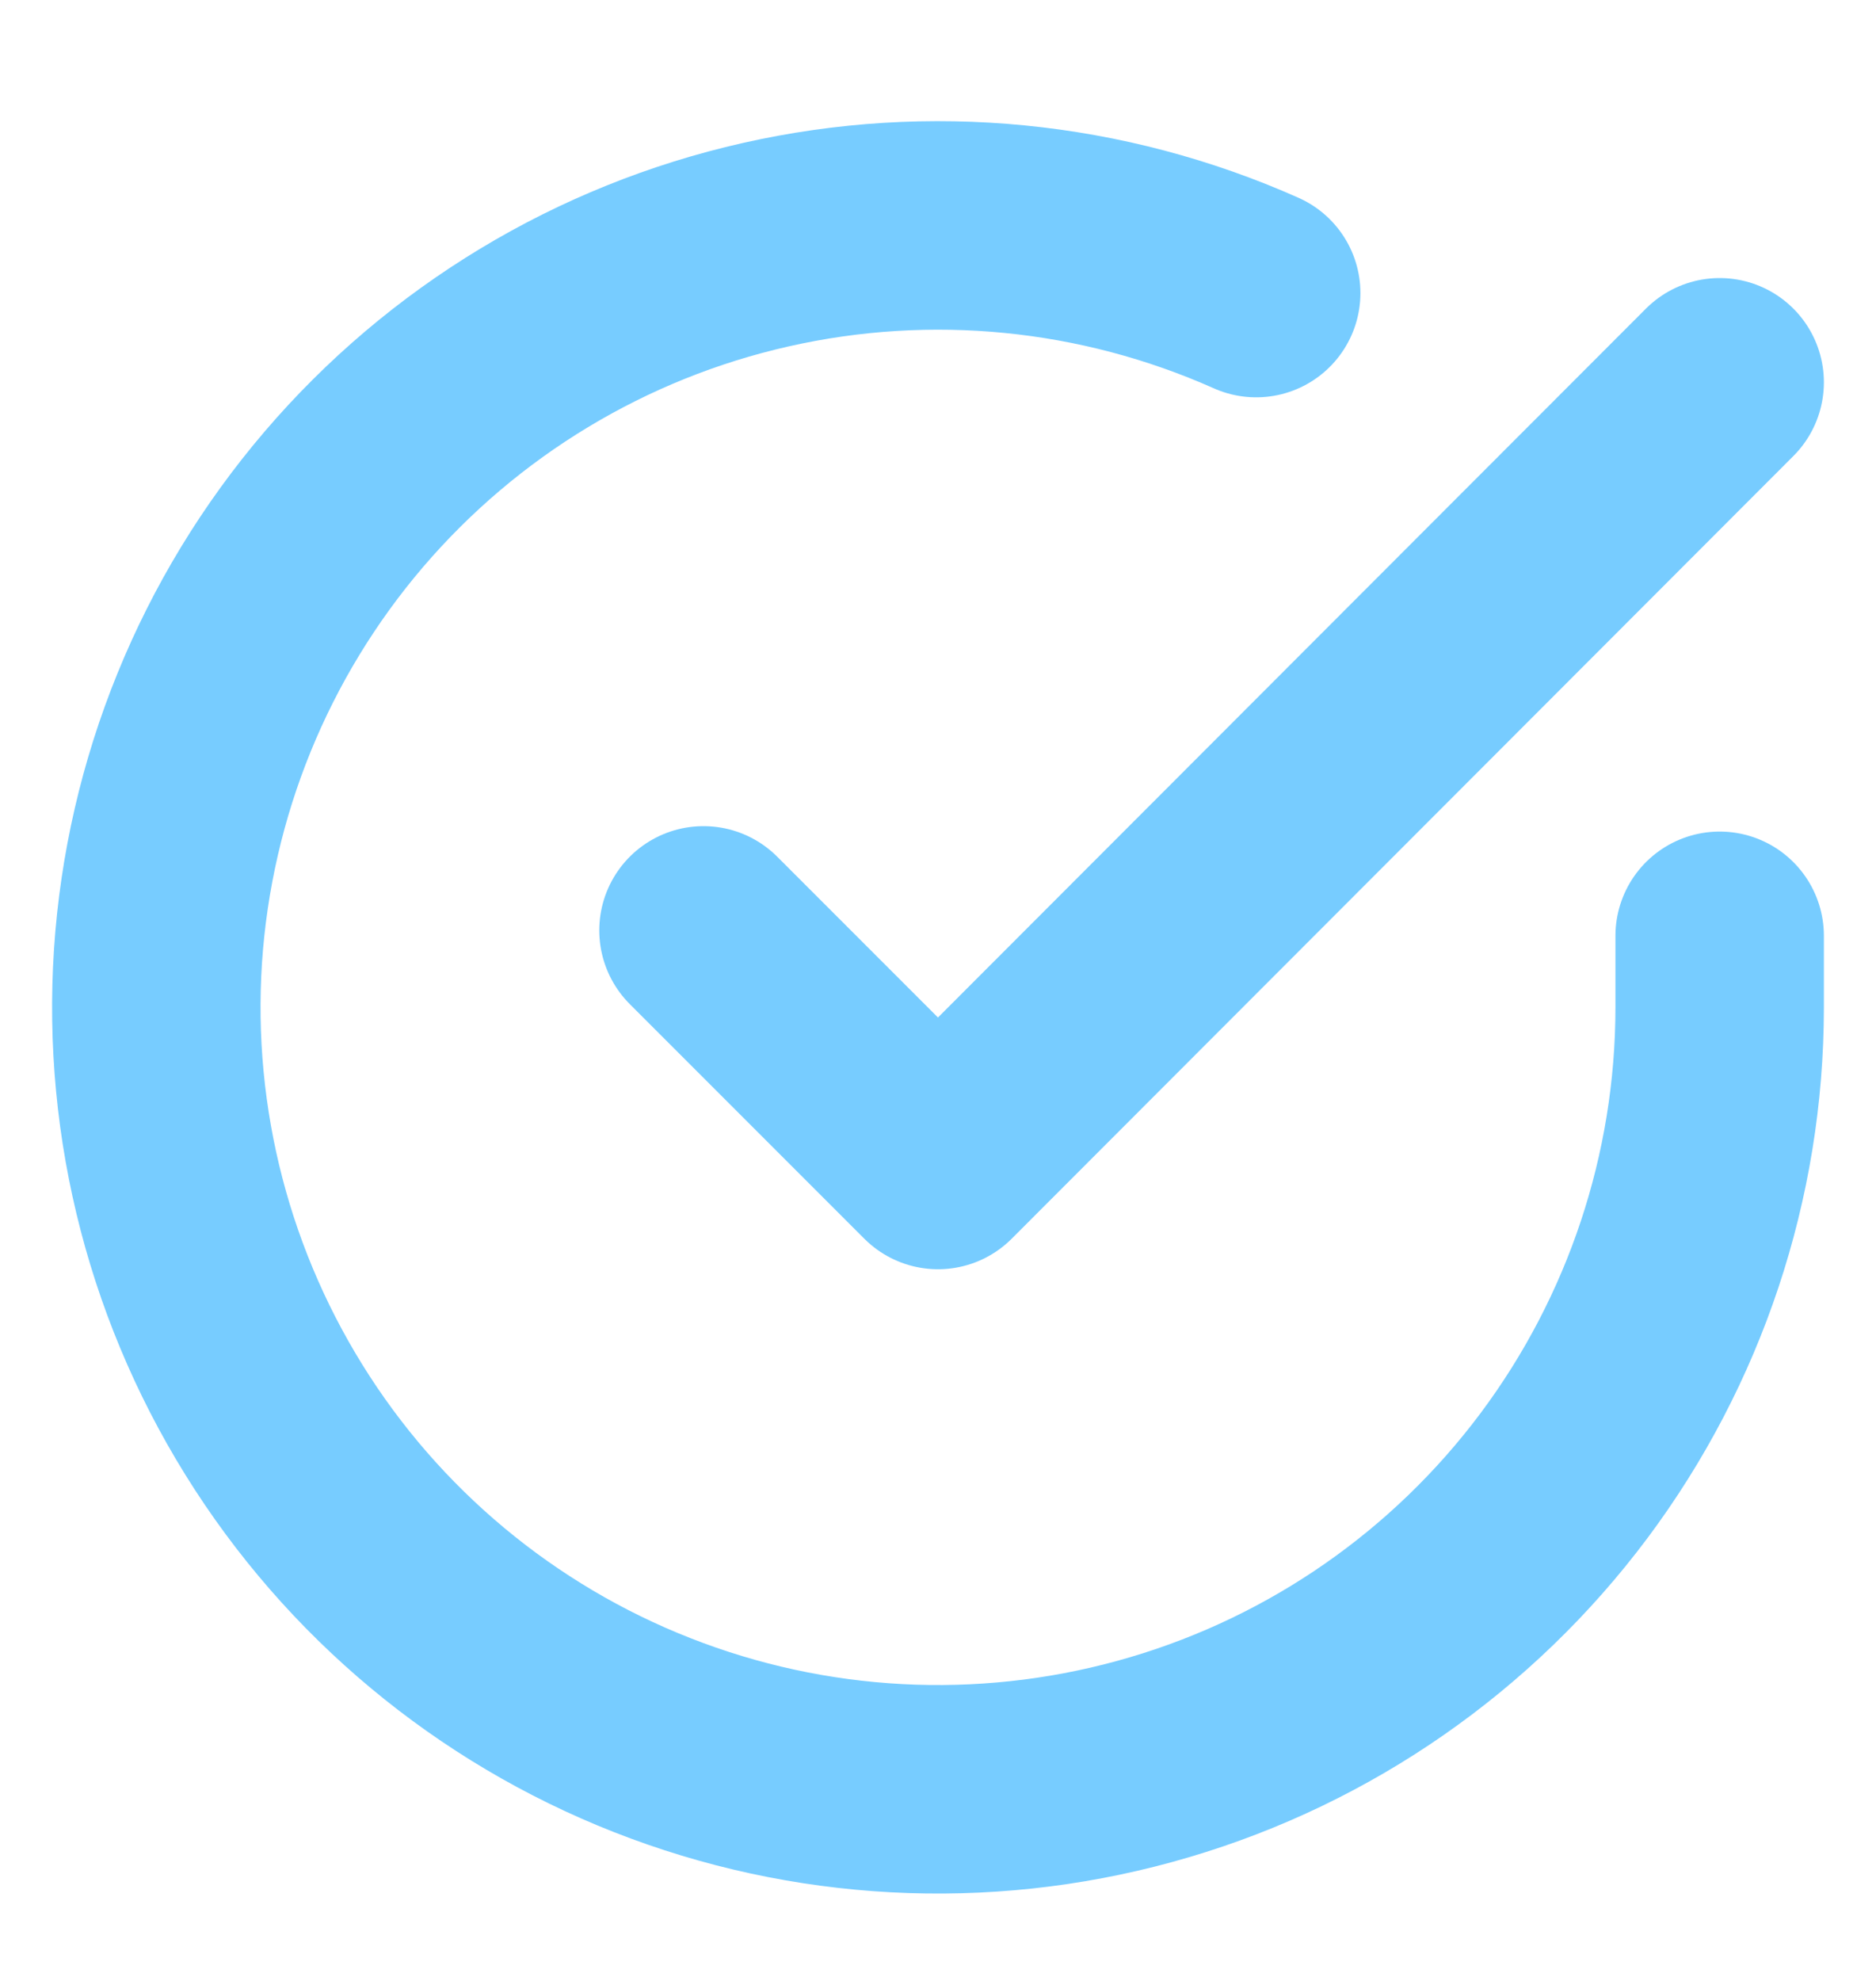 <svg width="18" height="19" viewBox="0 0 18 19" fill="none" xmlns="http://www.w3.org/2000/svg">
<g clip-path="url(#clip0_150_5789)">
<path d="M16.5 8.976V9.666C16.499 11.284 15.975 12.857 15.007 14.153C14.039 15.448 12.678 16.396 11.127 16.854C9.576 17.313 7.918 17.258 6.401 16.697C4.884 16.137 3.588 15.101 2.708 13.744C1.828 12.387 1.41 10.783 1.516 9.169C1.623 7.555 2.248 6.019 3.299 4.789C4.35 3.56 5.77 2.703 7.347 2.347C8.925 1.99 10.575 2.153 12.053 2.811" stroke="#77CCFF" stroke-width="2" stroke-linecap="round" stroke-linejoin="round"/>
<path d="M16.5 3.667L9 11.174L6.75 8.924" stroke="#77CCFF" stroke-width="2" stroke-linecap="round" stroke-linejoin="round"/>
</g>
<defs>
<clipPath id="clip0_150_5789">
<rect width="18" height="18" fill="white" transform="translate(0 0.667)"/>
</clipPath>
</defs>
</svg>
